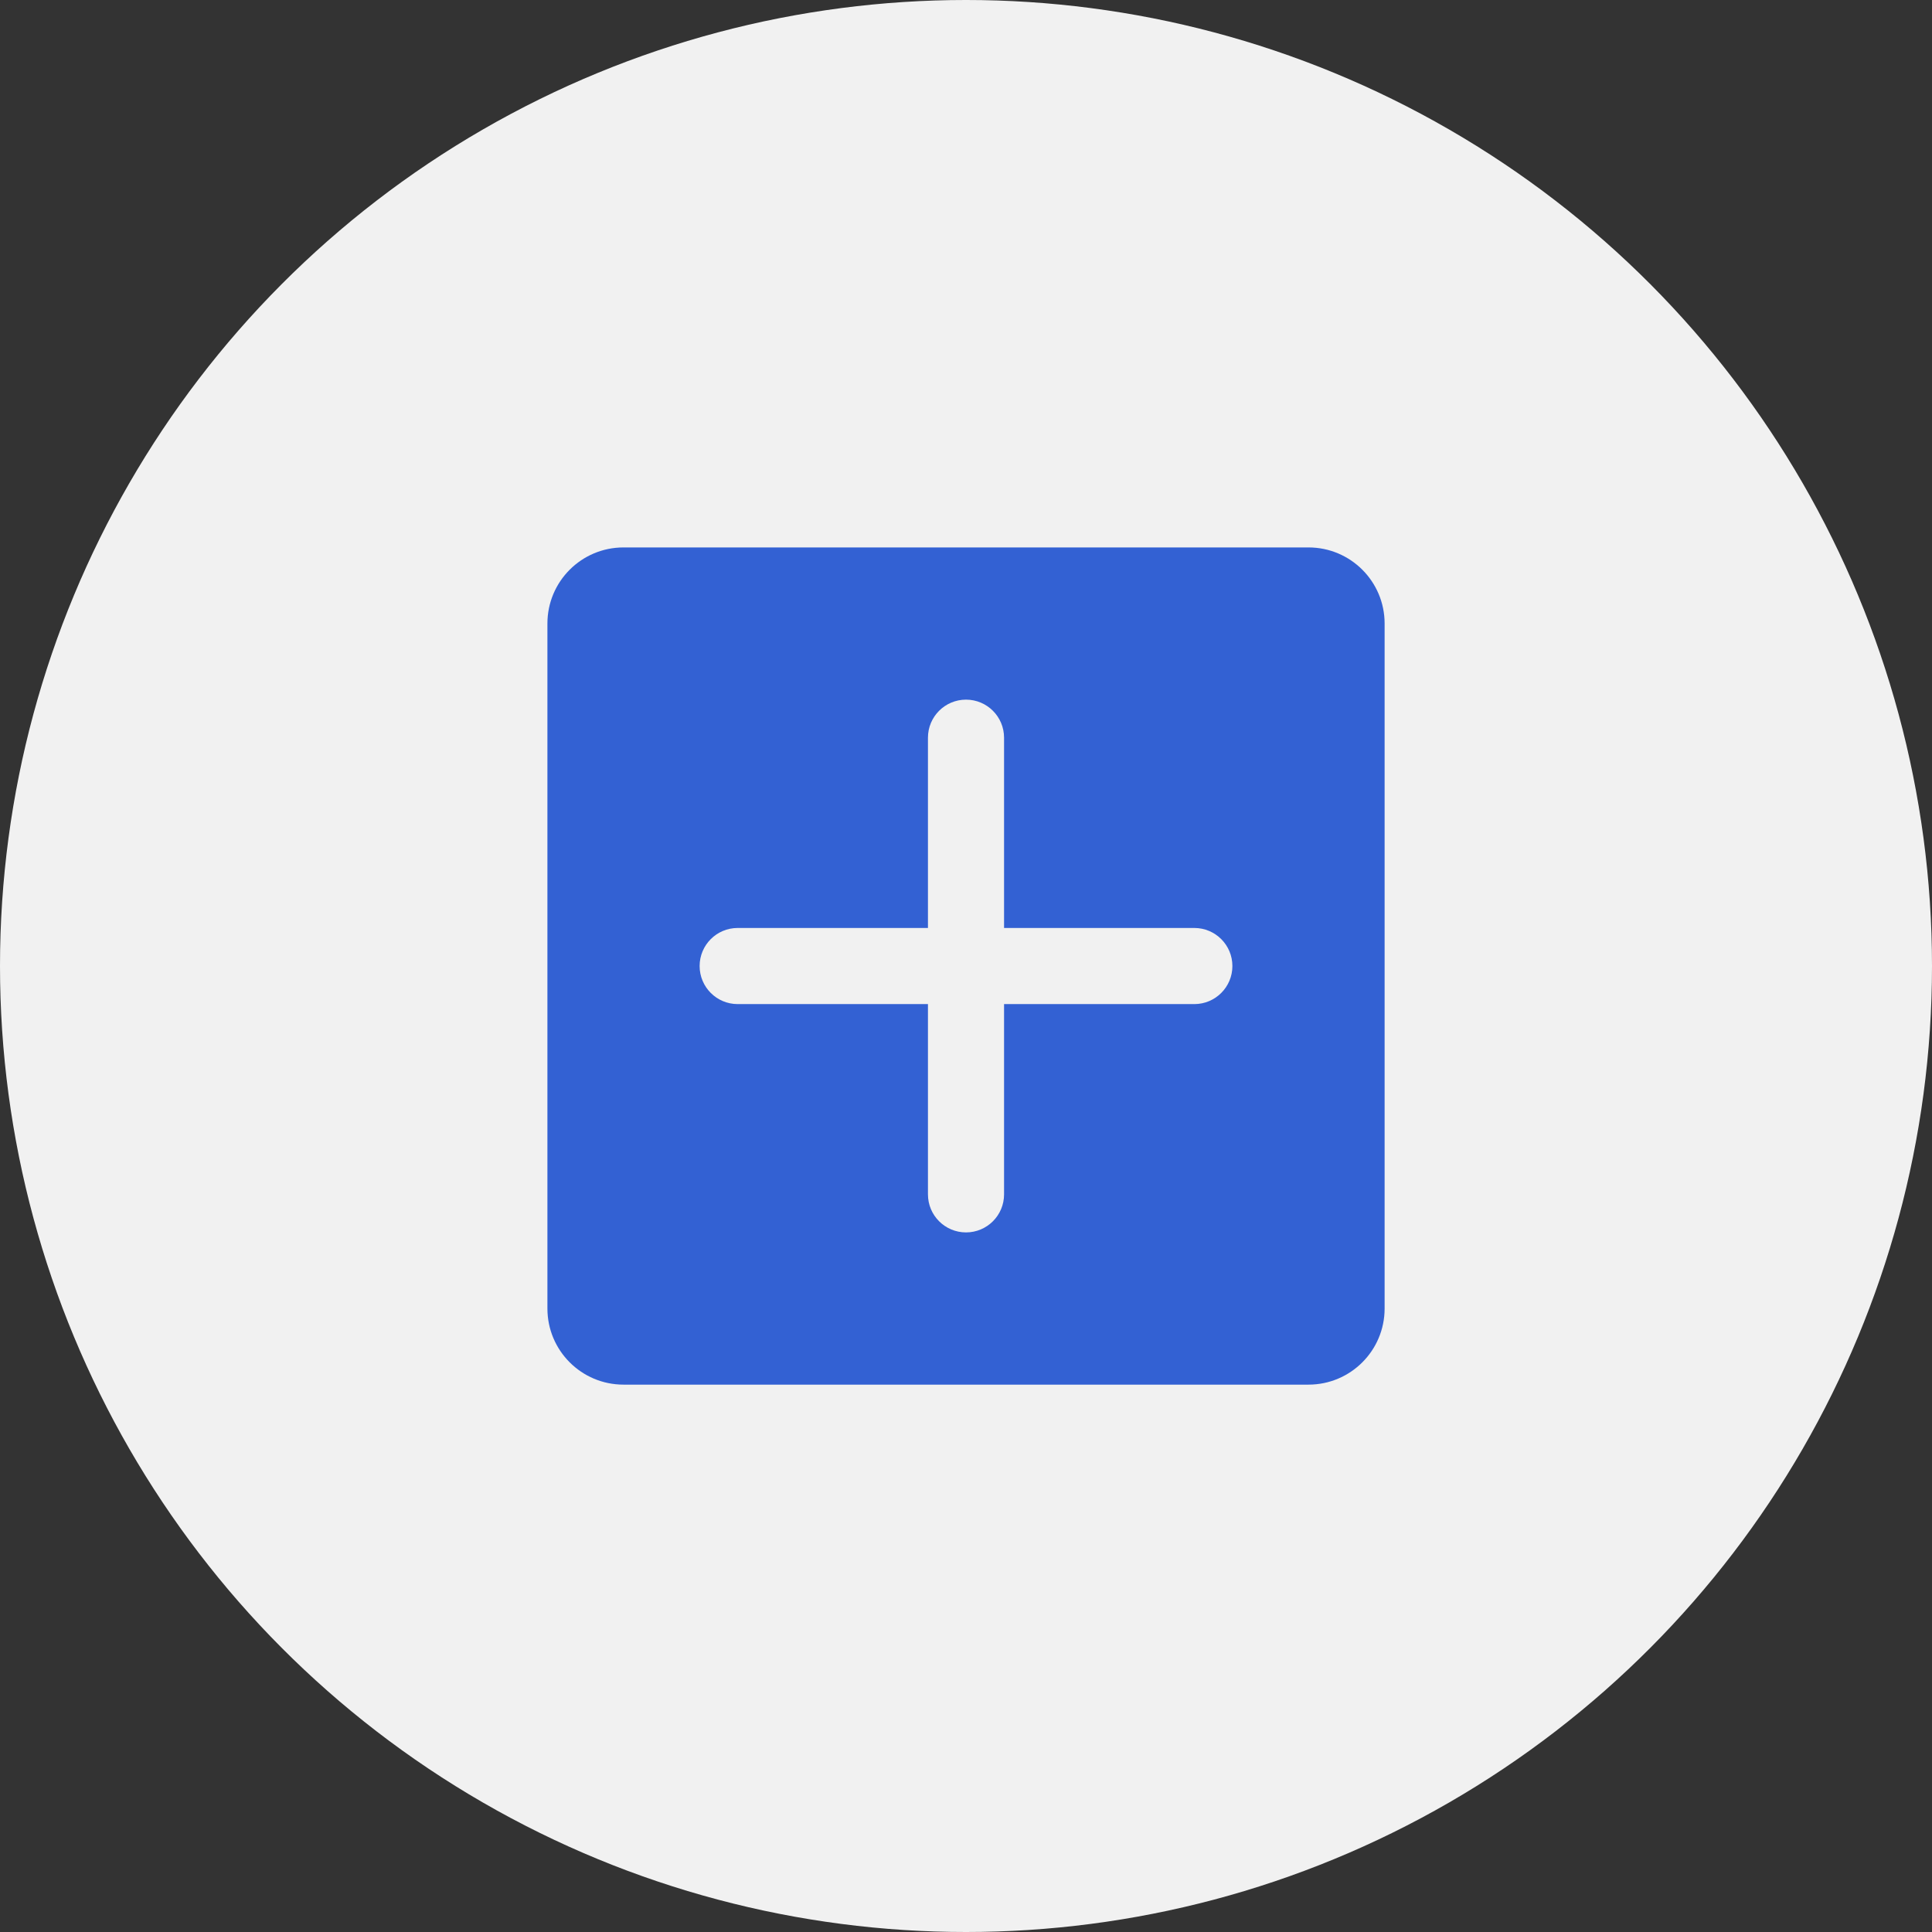 <?xml version="1.0" encoding="UTF-8"?> <svg xmlns="http://www.w3.org/2000/svg" width="120" height="120" viewBox="0 0 120 120" fill="none"><rect x="0" y="0" width="120" height="120" fill="#333333" stroke="none"/> <circle cx="60" cy="60" r="60" fill="#F1F1F1"></circle> <path d="M81.273 34.002H38.728C36.116 34.002 34.001 36.117 34.001 38.729V81.275C34.001 83.886 36.116 86.002 38.728 86.002H81.273C83.885 86.002 86.001 83.886 86.001 81.275V38.729C86.001 36.117 83.885 34.002 81.273 34.002ZM74.182 62.366H62.364V74.184C62.364 75.491 61.305 76.547 60.001 76.547C58.696 76.547 57.637 75.491 57.637 74.184V62.366H45.819C44.514 62.366 43.455 61.309 43.455 60.002C43.455 58.695 44.514 57.638 45.819 57.638H57.637V45.82C57.637 44.513 58.696 43.456 60.001 43.456C61.305 43.456 62.364 44.513 62.364 45.82V57.638H74.182C75.487 57.638 76.546 58.695 76.546 60.002C76.546 61.309 75.487 62.366 74.182 62.366Z" fill="#3361D3"></path> </svg> 